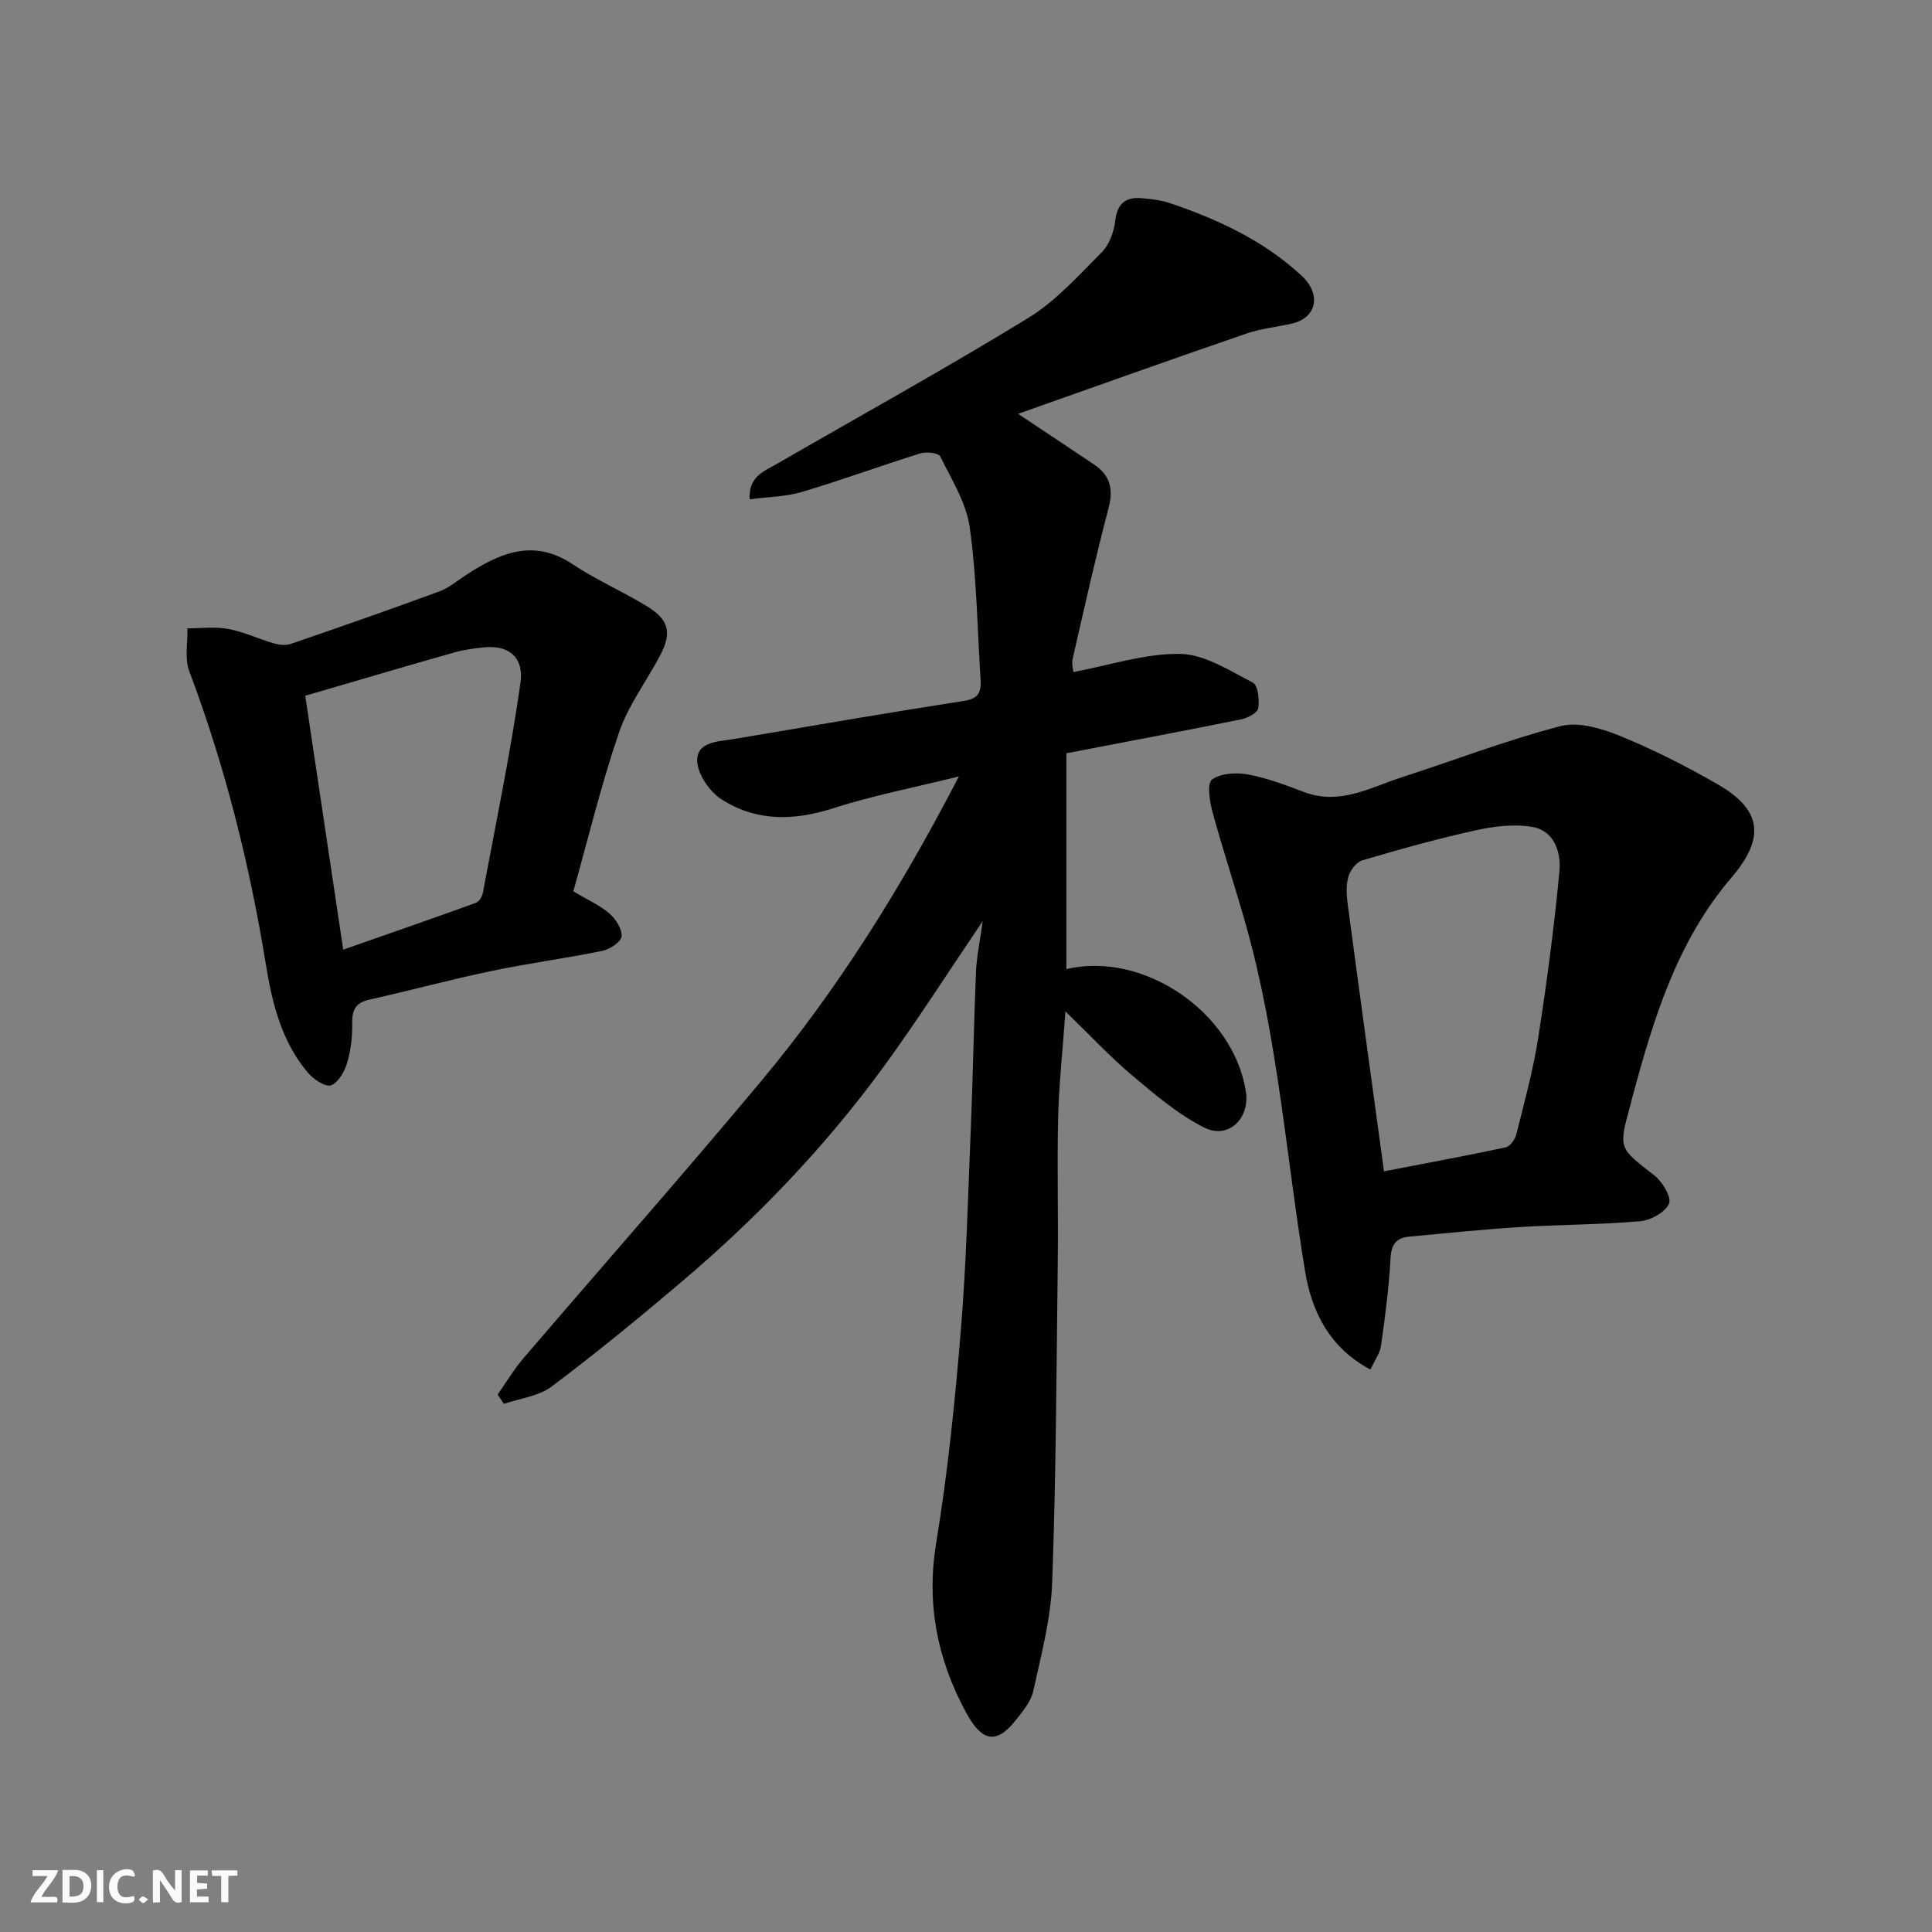 <svg enable-background="new 0 0 400 400" viewBox="0 0 400 400" xmlns="http://www.w3.org/2000/svg"><rect x="0" y="0" width="400" height="400" fill="#808080" stroke="none"/><g fill="#fafafb"><path d="m37.59 393.81c-.92.31-1.52.05-2-.78-.7-1.2-1.52-2.34-2.47-3.78v4.59c-.55.03-.95.05-1.41.07-.03-.37-.06-.64-.06-.91 0-1.91 0-3.81 0-5.7 1.13-.41 1.77-.03 2.29.91.62 1.11 1.38 2.14 2.31 3.19v-4.2h1.35v6.61z"/><path d="m12.94 393.88v-6.75c1.9.19 3.93-.54 5.37 1.29.8 1.01.78 2.88.03 3.97-1.37 1.97-3.4 1.51-5.4 1.49m1.45-1.22c2.04.12 2.92-.58 2.89-2.21-.03-1.51-.98-2.19-2.89-2z"/><path d="m11.81 393.87h-5.49c.68-2.18 2.47-3.48 3.51-5.45h-3.08v-1.21h5.29c-.71 2.13-2.44 3.48-3.47 5.51.86 0 1.63.04 2.39-.01.79-.05 1.14.21.85 1.16"/><path d="m39.33 393.86v-6.61h3.7v1.07h-2.22v1.52c.68.04 1.34.09 2.07.13v1.07c-.72.05-1.38.09-2.1.14v1.48h2.4v1.19h-3.85z"/><path d="m27.71 388.56c-1.15-.3-2.46-.61-3.1.64-.37.73-.41 1.93-.06 2.67.63 1.35 1.99.93 3.17.68.35.94-.01 1.32-.93 1.46-1.62.25-3.05-.27-3.76-1.48-.73-1.24-.6-3.03.31-4.17.88-1.11 2.71-1.7 4-1.16.32.13.44.74.65 1.12-.1.08-.19.16-.28.24"/><path d="m49.15 387.24v1.07c-.59.02-1.17.05-1.87.08v5.44h-1.48v-5.44h-1.85c-.05-.4-.08-.73-.13-1.15z"/><path d="m20.06 387.21h1.33v6.62h-1.33z"/><path d="m30.68 393.25c-.49.38-.8.79-1.05.76-.32-.05-.6-.45-.9-.7.26-.24.51-.64.8-.67.29-.04.62.3 1.15.61"/></g><path d="m210.78 85.68c6.26 4.17 11 7.31 15.72 10.48 3.29 2.21 4.07 5.02 3.03 8.98-2.73 10.36-5.06 20.83-7.45 31.28-.24 1.05.12 2.24.15 2.72 7.47-1.4 14.81-3.87 22.1-3.76 5.08.08 10.23 3.47 15.06 5.95 1.07.55 1.4 3.57 1.12 5.29-.15.96-2.18 2.04-3.52 2.31-11.82 2.39-23.67 4.62-36.21 7.03v44.68c15.88-3.76 34.51 8.79 37.16 25.31.9 5.62-3.63 10.02-8.64 7.49-5.42-2.74-10.22-6.85-14.92-10.8-4.52-3.81-8.57-8.18-13.79-13.24-.61 8.51-1.35 15.17-1.51 21.85-.24 9.99.04 20-.08 29.99-.27 22.1-.35 44.21-1.15 66.29-.27 7.56-2.28 15.09-3.91 22.54-.49 2.23-2.22 4.29-3.71 6.16-4.04 5.06-7.01 4.26-10.23-1.7-5.92-10.93-8.25-22.4-6.18-35.03 2.39-14.53 3.89-29.24 5.1-43.93 1.15-13.99 1.5-28.06 2.08-42.09.44-10.76.62-21.53 1.07-32.3.13-3.06.79-6.1 1.38-10.46-7.31 10.8-13.58 20.65-20.45 30.07-12.12 16.62-26.3 31.39-41.98 44.68-8.75 7.42-17.64 14.71-26.81 21.6-2.68 2.01-6.56 2.44-9.89 3.59-.43-.65-.86-1.29-1.29-1.94 1.78-2.52 3.37-5.21 5.37-7.54 16.37-19.12 33.03-37.99 49.16-57.31 15.84-18.98 28.91-39.85 40.97-63.12-9.32 2.31-17.83 3.96-26.02 6.59-8.15 2.62-15.95 2.77-23.12-1.84-2.46-1.58-4.95-5.17-5.04-7.92-.13-4.07 4.36-4.03 7.51-4.56 15.92-2.69 31.84-5.44 47.8-7.92 3-.47 3.51-1.9 3.36-4.33-.67-10.52-.79-21.12-2.24-31.54-.71-5.11-3.76-9.94-6.11-14.72-.37-.74-2.86-1.03-4.09-.65-8.23 2.56-16.33 5.55-24.59 8-3.38 1-7.05 1.02-10.78 1.51-.25-4.75 2.99-5.8 5.6-7.31 17.37-10.03 34.95-19.74 52.05-30.21 5.73-3.51 10.44-8.8 15.25-13.63 1.56-1.57 2.52-4.23 2.79-6.5.42-3.67 2.22-5 5.58-4.68 1.94.18 3.93.4 5.76 1.02 9.97 3.38 19.47 7.79 27.25 15.03 4.2 3.91 3.03 8.72-1.92 9.88-3.17.74-6.47 1.04-9.53 2.1-15.37 5.27-30.64 10.74-47.26 16.61z" fill="#010100"/><path d="m283.74 283.55c-8.69-4.58-12.2-12.34-13.51-20.2-3.97-23.97-5.64-48.34-12.28-71.86-2.21-7.83-4.78-15.55-6.92-23.39-.6-2.19-1.16-5.91-.1-6.7 1.81-1.33 5.04-1.5 7.46-1.05 3.96.73 7.81 2.2 11.59 3.63 7.38 2.8 13.7-.93 20.27-3.06 10.95-3.55 21.74-7.7 32.86-10.59 3.71-.96 8.5.49 12.31 2.04 6.95 2.84 13.71 6.27 20.22 10.02 8.88 5.12 10.05 10.87 2.89 19.24-11.35 13.27-16.15 29.21-20.55 45.46-.17.63-.31 1.27-.48 1.89-2.43 8.84-2.32 8.7 4.99 14.35 1.68 1.3 3.63 4.55 3.06 5.87-.77 1.79-3.78 3.45-5.96 3.64-8.23.72-16.52.69-24.77 1.2-7.7.48-15.39 1.28-23.07 1.99-2.68.25-3.71 1.62-3.86 4.52-.32 6.03-1.11 12.04-1.96 18.03-.22 1.6-1.32 3.07-2.19 4.97zm2.8-41.04c8.59-1.66 16.91-3.19 25.18-4.96.91-.19 1.95-1.63 2.21-2.66 1.65-6.62 3.48-13.23 4.53-19.96 1.79-11.46 3.32-22.97 4.4-34.51.36-3.86-.98-8.39-5.55-9.2-3.77-.67-7.93-.16-11.74.68-7.92 1.74-15.76 3.93-23.54 6.23-1.24.37-2.54 2.14-2.9 3.51-.49 1.86-.32 3.99-.05 5.95 2.39 17.96 4.86 35.91 7.46 54.92z" fill="#010100"/><path d="m118.7 184.54c3.1 1.85 5.56 2.92 7.49 4.6 1.3 1.14 2.62 3.2 2.5 4.73-.09 1.13-2.39 2.66-3.92 2.98-7.66 1.57-15.44 2.59-23.09 4.2-8.43 1.76-16.76 4.03-25.17 5.9-2.8.63-3.63 2.04-3.59 4.82.05 2.75-.26 5.61-1.04 8.24-.53 1.81-1.82 4.13-3.33 4.69-1.15.42-3.61-1.21-4.76-2.56-5.45-6.41-7.42-14.3-8.73-22.37-3.37-20.78-8.45-41.09-15.88-60.82-.99-2.63-.29-5.89-.38-8.86 2.83.01 5.74-.38 8.48.13 3.16.58 6.16 2.03 9.27 2.94 1.14.33 2.54.53 3.61.17 10.31-3.53 20.59-7.13 30.82-10.89 1.94-.71 3.62-2.16 5.39-3.31 7.02-4.6 14.02-7.77 22.24-2.28 4.87 3.25 10.32 5.6 15.32 8.66 4.61 2.82 5.22 5.5 2.72 10.24-2.82 5.32-6.58 10.29-8.49 15.9-3.7 10.83-6.4 22.02-9.46 32.89zm-55.5-40.49c2.58 17.23 5.17 34.57 7.86 52.57 9.7-3.4 18.57-6.48 27.4-9.67.67-.24 1.35-1.25 1.49-2 2.72-14.54 5.74-29.03 7.82-43.66.68-4.81-2.04-7.82-7.57-7.26-2.1.21-4.22.5-6.24 1.08-9.82 2.78-19.61 5.68-30.76 8.94z" fill="#010100"/></svg>
